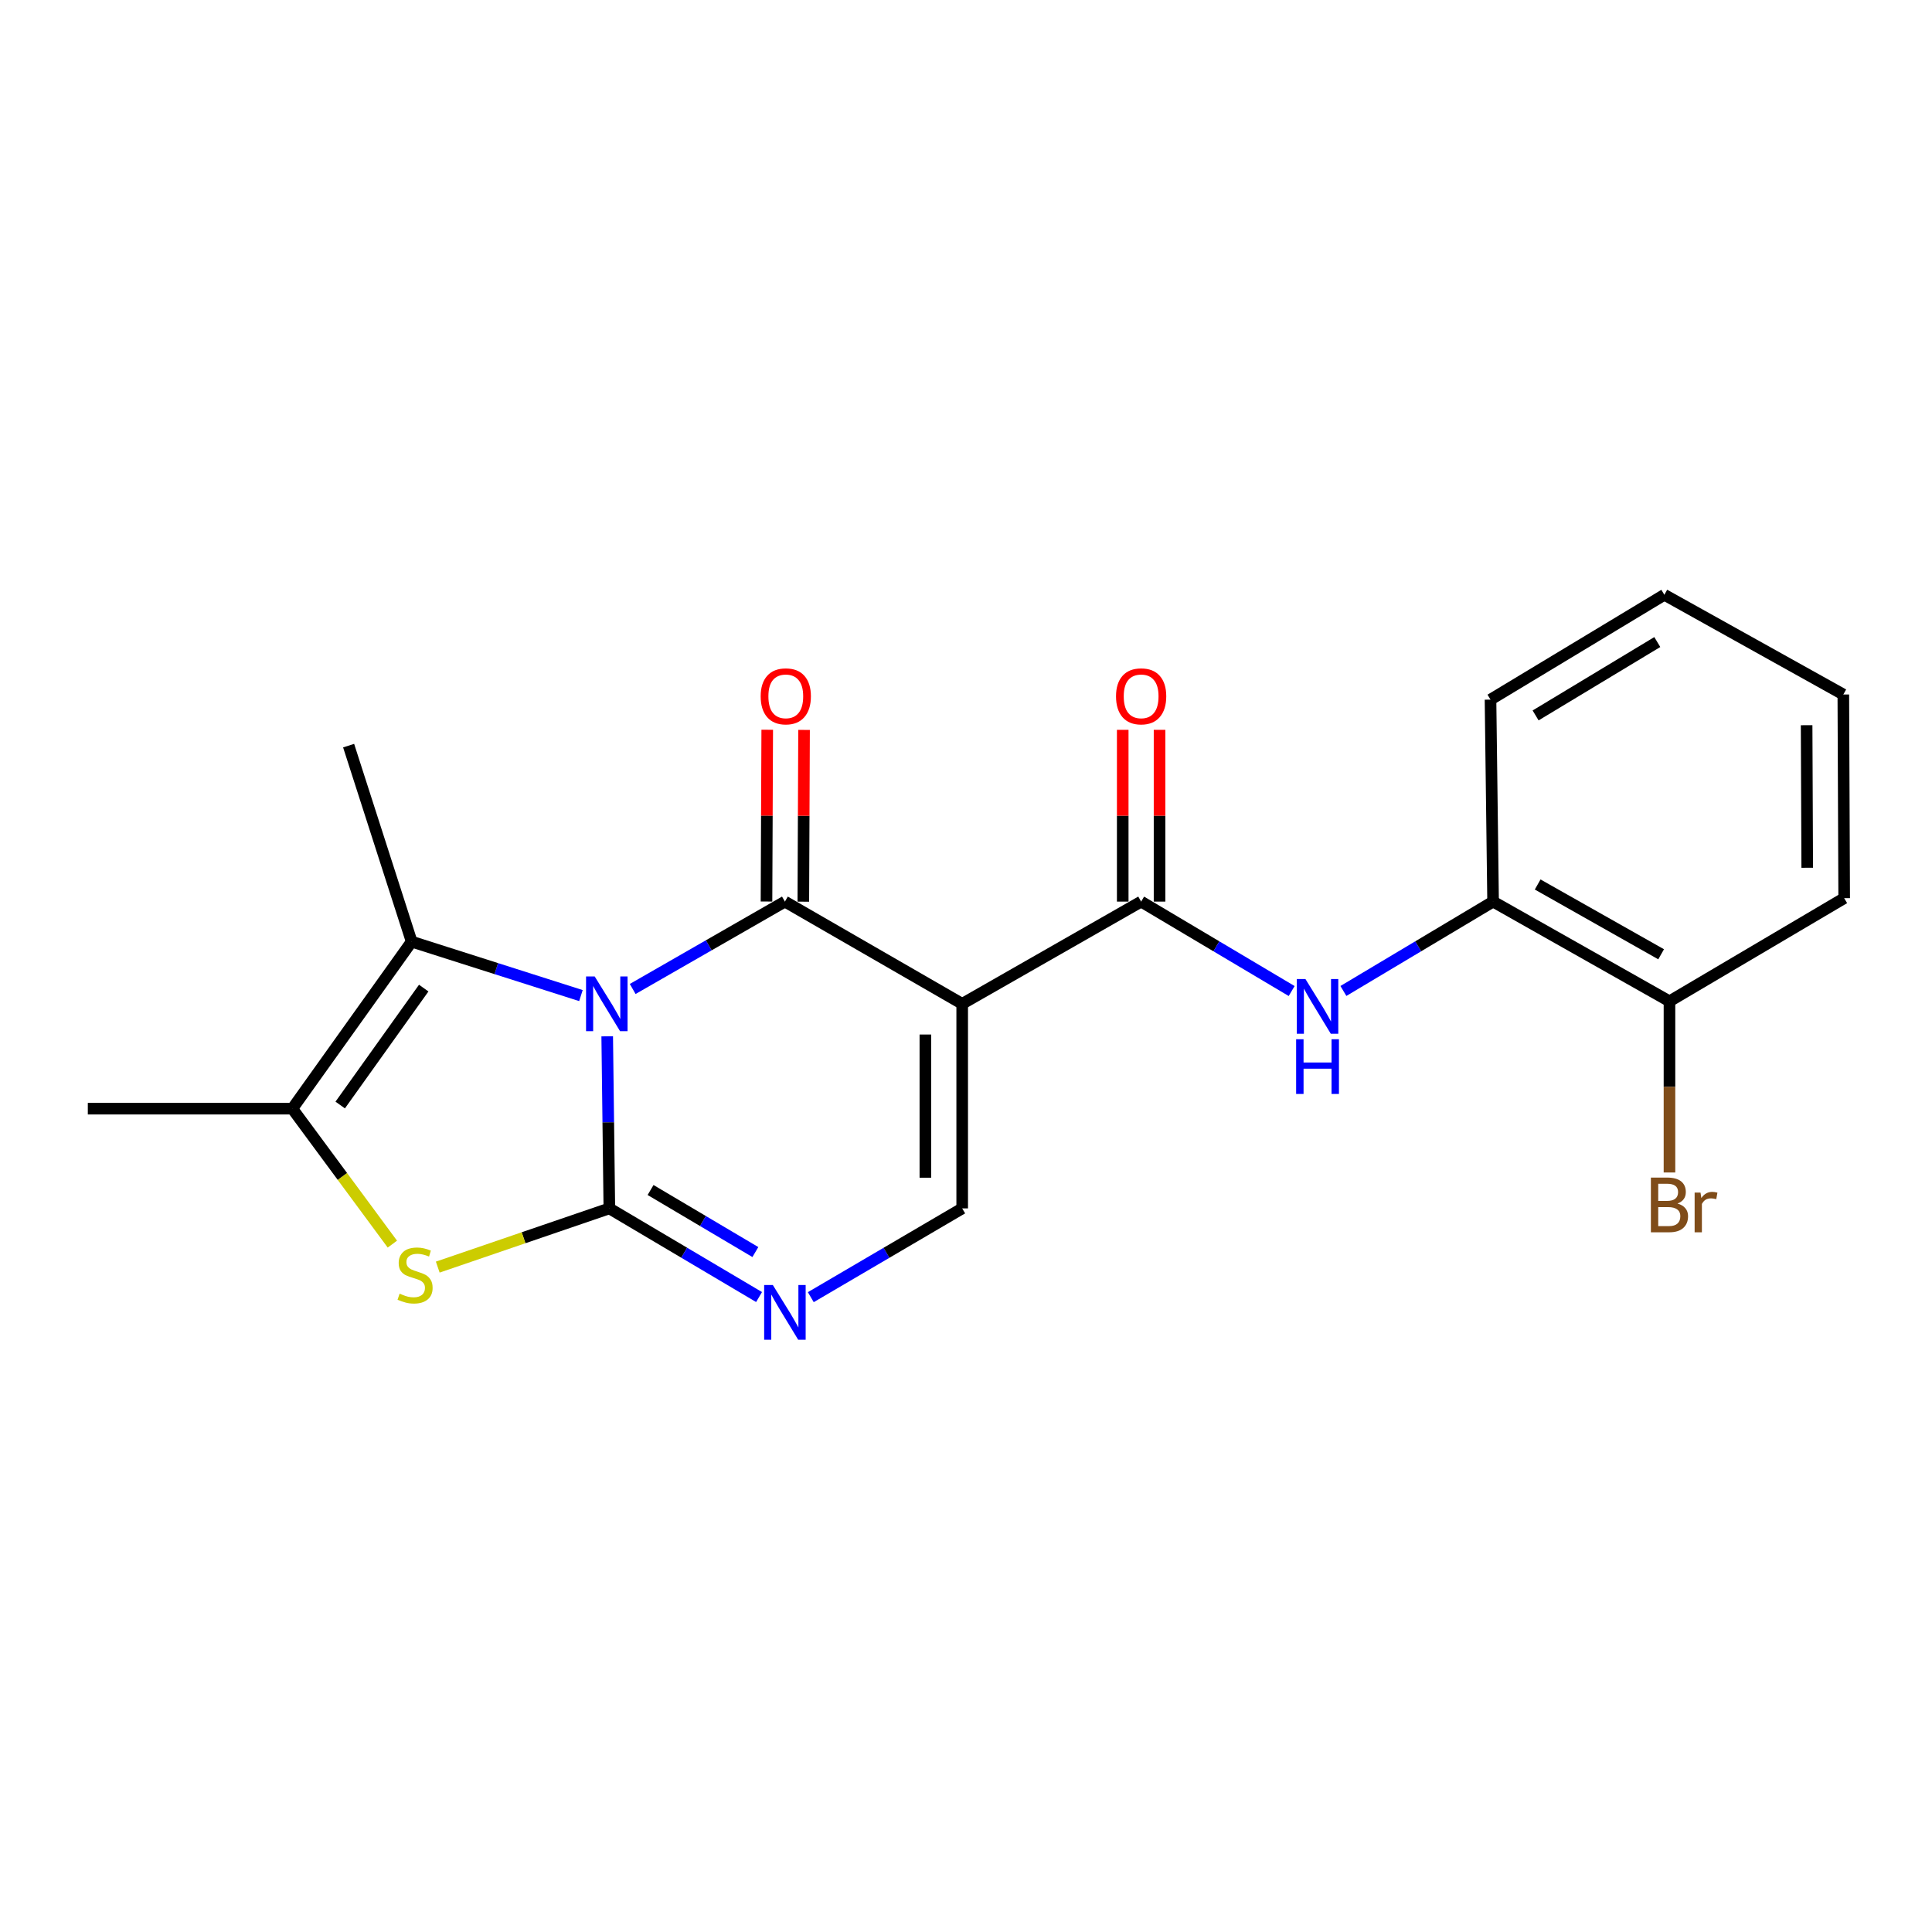 <?xml version='1.0' encoding='iso-8859-1'?>
<svg version='1.1' baseProfile='full'
              xmlns='http://www.w3.org/2000/svg'
                      xmlns:rdkit='http://www.rdkit.org/xml'
                      xmlns:xlink='http://www.w3.org/1999/xlink'
                  xml:space='preserve'
width='1000px' height='1000px' viewBox='0 0 1000 1000'>
<!-- END OF HEADER -->
<rect style='opacity:1.0;fill:#FFFFFF;stroke:none' width='1000' height='1000' x='0' y='0'> </rect>
<path class='bond-0' d='M 314.29,536.391 L 314.842,580.927' style='fill:none;fill-rule:evenodd;stroke:#0000FF;stroke-width:6px;stroke-linecap:butt;stroke-linejoin:miter;stroke-opacity:1' />
<path class='bond-0' d='M 314.842,580.927 L 315.395,625.463' style='fill:none;fill-rule:evenodd;stroke:#000000;stroke-width:6px;stroke-linecap:butt;stroke-linejoin:miter;stroke-opacity:1' />
<path class='bond-1' d='M 327.479,511.893 L 366.873,489.279' style='fill:none;fill-rule:evenodd;stroke:#0000FF;stroke-width:6px;stroke-linecap:butt;stroke-linejoin:miter;stroke-opacity:1' />
<path class='bond-1' d='M 366.873,489.279 L 406.268,466.665' style='fill:none;fill-rule:evenodd;stroke:#000000;stroke-width:6px;stroke-linecap:butt;stroke-linejoin:miter;stroke-opacity:1' />
<path class='bond-3' d='M 300.691,515.316 L 256.882,501.353' style='fill:none;fill-rule:evenodd;stroke:#0000FF;stroke-width:6px;stroke-linecap:butt;stroke-linejoin:miter;stroke-opacity:1' />
<path class='bond-3' d='M 256.882,501.353 L 213.074,487.39' style='fill:none;fill-rule:evenodd;stroke:#000000;stroke-width:6px;stroke-linecap:butt;stroke-linejoin:miter;stroke-opacity:1' />
<path class='bond-4' d='M 315.395,625.463 L 270.987,640.658' style='fill:none;fill-rule:evenodd;stroke:#000000;stroke-width:6px;stroke-linecap:butt;stroke-linejoin:miter;stroke-opacity:1' />
<path class='bond-4' d='M 270.987,640.658 L 226.579,655.853' style='fill:none;fill-rule:evenodd;stroke:#CCCC00;stroke-width:6px;stroke-linecap:butt;stroke-linejoin:miter;stroke-opacity:1' />
<path class='bond-5' d='M 315.395,625.463 L 354.141,648.405' style='fill:none;fill-rule:evenodd;stroke:#000000;stroke-width:6px;stroke-linecap:butt;stroke-linejoin:miter;stroke-opacity:1' />
<path class='bond-5' d='M 354.141,648.405 L 392.887,671.348' style='fill:none;fill-rule:evenodd;stroke:#0000FF;stroke-width:6px;stroke-linecap:butt;stroke-linejoin:miter;stroke-opacity:1' />
<path class='bond-5' d='M 336.731,615.943 L 363.853,632.003' style='fill:none;fill-rule:evenodd;stroke:#000000;stroke-width:6px;stroke-linecap:butt;stroke-linejoin:miter;stroke-opacity:1' />
<path class='bond-5' d='M 363.853,632.003 L 390.976,648.063' style='fill:none;fill-rule:evenodd;stroke:#0000FF;stroke-width:6px;stroke-linecap:butt;stroke-linejoin:miter;stroke-opacity:1' />
<path class='bond-2' d='M 406.268,466.665 L 498.03,519.583' style='fill:none;fill-rule:evenodd;stroke:#000000;stroke-width:6px;stroke-linecap:butt;stroke-linejoin:miter;stroke-opacity:1' />
<path class='bond-11' d='M 415.799,466.706 L 415.989,422.253' style='fill:none;fill-rule:evenodd;stroke:#000000;stroke-width:6px;stroke-linecap:butt;stroke-linejoin:miter;stroke-opacity:1' />
<path class='bond-11' d='M 415.989,422.253 L 416.179,377.8' style='fill:none;fill-rule:evenodd;stroke:#FF0000;stroke-width:6px;stroke-linecap:butt;stroke-linejoin:miter;stroke-opacity:1' />
<path class='bond-11' d='M 396.737,466.624 L 396.927,422.171' style='fill:none;fill-rule:evenodd;stroke:#000000;stroke-width:6px;stroke-linecap:butt;stroke-linejoin:miter;stroke-opacity:1' />
<path class='bond-11' d='M 396.927,422.171 L 397.117,377.718' style='fill:none;fill-rule:evenodd;stroke:#FF0000;stroke-width:6px;stroke-linecap:butt;stroke-linejoin:miter;stroke-opacity:1' />
<path class='bond-6' d='M 498.03,519.583 L 590.651,466.665' style='fill:none;fill-rule:evenodd;stroke:#000000;stroke-width:6px;stroke-linecap:butt;stroke-linejoin:miter;stroke-opacity:1' />
<path class='bond-7' d='M 498.03,519.583 L 498.03,625.463' style='fill:none;fill-rule:evenodd;stroke:#000000;stroke-width:6px;stroke-linecap:butt;stroke-linejoin:miter;stroke-opacity:1' />
<path class='bond-7' d='M 478.968,535.465 L 478.968,609.581' style='fill:none;fill-rule:evenodd;stroke:#000000;stroke-width:6px;stroke-linecap:butt;stroke-linejoin:miter;stroke-opacity:1' />
<path class='bond-8' d='M 213.074,487.39 L 151.313,573.847' style='fill:none;fill-rule:evenodd;stroke:#000000;stroke-width:6px;stroke-linecap:butt;stroke-linejoin:miter;stroke-opacity:1' />
<path class='bond-8' d='M 219.32,511.439 L 176.088,571.958' style='fill:none;fill-rule:evenodd;stroke:#000000;stroke-width:6px;stroke-linecap:butt;stroke-linejoin:miter;stroke-opacity:1' />
<path class='bond-15' d='M 213.074,487.39 L 180.446,385.937' style='fill:none;fill-rule:evenodd;stroke:#000000;stroke-width:6px;stroke-linecap:butt;stroke-linejoin:miter;stroke-opacity:1' />
<path class='bond-21' d='M 203.089,643.955 L 177.201,608.901' style='fill:none;fill-rule:evenodd;stroke:#CCCC00;stroke-width:6px;stroke-linecap:butt;stroke-linejoin:miter;stroke-opacity:1' />
<path class='bond-21' d='M 177.201,608.901 L 151.313,573.847' style='fill:none;fill-rule:evenodd;stroke:#000000;stroke-width:6px;stroke-linecap:butt;stroke-linejoin:miter;stroke-opacity:1' />
<path class='bond-22' d='M 419.667,671.413 L 458.849,648.438' style='fill:none;fill-rule:evenodd;stroke:#0000FF;stroke-width:6px;stroke-linecap:butt;stroke-linejoin:miter;stroke-opacity:1' />
<path class='bond-22' d='M 458.849,648.438 L 498.03,625.463' style='fill:none;fill-rule:evenodd;stroke:#000000;stroke-width:6px;stroke-linecap:butt;stroke-linejoin:miter;stroke-opacity:1' />
<path class='bond-9' d='M 590.651,466.665 L 629.607,489.812' style='fill:none;fill-rule:evenodd;stroke:#000000;stroke-width:6px;stroke-linecap:butt;stroke-linejoin:miter;stroke-opacity:1' />
<path class='bond-9' d='M 629.607,489.812 L 668.563,512.959' style='fill:none;fill-rule:evenodd;stroke:#0000FF;stroke-width:6px;stroke-linecap:butt;stroke-linejoin:miter;stroke-opacity:1' />
<path class='bond-12' d='M 600.182,466.665 L 600.182,422.212' style='fill:none;fill-rule:evenodd;stroke:#000000;stroke-width:6px;stroke-linecap:butt;stroke-linejoin:miter;stroke-opacity:1' />
<path class='bond-12' d='M 600.182,422.212 L 600.182,377.759' style='fill:none;fill-rule:evenodd;stroke:#FF0000;stroke-width:6px;stroke-linecap:butt;stroke-linejoin:miter;stroke-opacity:1' />
<path class='bond-12' d='M 581.12,466.665 L 581.12,422.212' style='fill:none;fill-rule:evenodd;stroke:#000000;stroke-width:6px;stroke-linecap:butt;stroke-linejoin:miter;stroke-opacity:1' />
<path class='bond-12' d='M 581.12,422.212 L 581.12,377.759' style='fill:none;fill-rule:evenodd;stroke:#FF0000;stroke-width:6px;stroke-linecap:butt;stroke-linejoin:miter;stroke-opacity:1' />
<path class='bond-16' d='M 151.313,573.847 L 45.455,573.847' style='fill:none;fill-rule:evenodd;stroke:#000000;stroke-width:6px;stroke-linecap:butt;stroke-linejoin:miter;stroke-opacity:1' />
<path class='bond-10' d='M 695.344,512.925 L 734.082,489.795' style='fill:none;fill-rule:evenodd;stroke:#0000FF;stroke-width:6px;stroke-linecap:butt;stroke-linejoin:miter;stroke-opacity:1' />
<path class='bond-10' d='M 734.082,489.795 L 772.82,466.665' style='fill:none;fill-rule:evenodd;stroke:#000000;stroke-width:6px;stroke-linecap:butt;stroke-linejoin:miter;stroke-opacity:1' />
<path class='bond-13' d='M 772.82,466.665 L 864.117,518.27' style='fill:none;fill-rule:evenodd;stroke:#000000;stroke-width:6px;stroke-linecap:butt;stroke-linejoin:miter;stroke-opacity:1' />
<path class='bond-13' d='M 795.895,457.811 L 859.803,493.935' style='fill:none;fill-rule:evenodd;stroke:#000000;stroke-width:6px;stroke-linecap:butt;stroke-linejoin:miter;stroke-opacity:1' />
<path class='bond-17' d='M 772.82,466.665 L 771.486,362.12' style='fill:none;fill-rule:evenodd;stroke:#000000;stroke-width:6px;stroke-linecap:butt;stroke-linejoin:miter;stroke-opacity:1' />
<path class='bond-14' d='M 864.117,518.27 L 864.117,562.574' style='fill:none;fill-rule:evenodd;stroke:#000000;stroke-width:6px;stroke-linecap:butt;stroke-linejoin:miter;stroke-opacity:1' />
<path class='bond-14' d='M 864.117,562.574 L 864.117,606.878' style='fill:none;fill-rule:evenodd;stroke:#7F4C19;stroke-width:6px;stroke-linecap:butt;stroke-linejoin:miter;stroke-opacity:1' />
<path class='bond-18' d='M 864.117,518.27 L 954.545,464.886' style='fill:none;fill-rule:evenodd;stroke:#000000;stroke-width:6px;stroke-linecap:butt;stroke-linejoin:miter;stroke-opacity:1' />
<path class='bond-19' d='M 771.486,362.12 L 861.47,307.857' style='fill:none;fill-rule:evenodd;stroke:#000000;stroke-width:6px;stroke-linecap:butt;stroke-linejoin:miter;stroke-opacity:1' />
<path class='bond-19' d='M 794.827,370.304 L 857.816,332.32' style='fill:none;fill-rule:evenodd;stroke:#000000;stroke-width:6px;stroke-linecap:butt;stroke-linejoin:miter;stroke-opacity:1' />
<path class='bond-23' d='M 954.545,464.886 L 954.101,359.473' style='fill:none;fill-rule:evenodd;stroke:#000000;stroke-width:6px;stroke-linecap:butt;stroke-linejoin:miter;stroke-opacity:1' />
<path class='bond-23' d='M 935.417,449.154 L 935.105,375.365' style='fill:none;fill-rule:evenodd;stroke:#000000;stroke-width:6px;stroke-linecap:butt;stroke-linejoin:miter;stroke-opacity:1' />
<path class='bond-20' d='M 861.47,307.857 L 954.101,359.473' style='fill:none;fill-rule:evenodd;stroke:#000000;stroke-width:6px;stroke-linecap:butt;stroke-linejoin:miter;stroke-opacity:1' />
<path  class='atom-0' d='M 307.821 505.423
L 317.101 520.423
Q 318.021 521.903, 319.501 524.583
Q 320.981 527.263, 321.061 527.423
L 321.061 505.423
L 324.821 505.423
L 324.821 533.743
L 320.941 533.743
L 310.981 517.343
Q 309.821 515.423, 308.581 513.223
Q 307.381 511.023, 307.021 510.343
L 307.021 533.743
L 303.341 533.743
L 303.341 505.423
L 307.821 505.423
' fill='#0000FF'/>
<path  class='atom-5' d='M 206.842 669.59
Q 207.162 669.71, 208.482 670.27
Q 209.802 670.83, 211.242 671.19
Q 212.722 671.51, 214.162 671.51
Q 216.842 671.51, 218.402 670.23
Q 219.962 668.91, 219.962 666.63
Q 219.962 665.07, 219.162 664.11
Q 218.402 663.15, 217.202 662.63
Q 216.002 662.11, 214.002 661.51
Q 211.482 660.75, 209.962 660.03
Q 208.482 659.31, 207.402 657.79
Q 206.362 656.27, 206.362 653.71
Q 206.362 650.15, 208.762 647.95
Q 211.202 645.75, 216.002 645.75
Q 219.282 645.75, 223.002 647.31
L 222.082 650.39
Q 218.682 648.99, 216.122 648.99
Q 213.362 648.99, 211.842 650.15
Q 210.322 651.27, 210.362 653.23
Q 210.362 654.75, 211.122 655.67
Q 211.922 656.59, 213.042 657.11
Q 214.202 657.63, 216.122 658.23
Q 218.682 659.03, 220.202 659.83
Q 221.722 660.63, 222.802 662.27
Q 223.922 663.87, 223.922 666.63
Q 223.922 670.55, 221.282 672.67
Q 218.682 674.75, 214.322 674.75
Q 211.802 674.75, 209.882 674.19
Q 208.002 673.67, 205.762 672.75
L 206.842 669.59
' fill='#CCCC00'/>
<path  class='atom-6' d='M 400.008 665.11
L 409.288 680.11
Q 410.208 681.59, 411.688 684.27
Q 413.168 686.95, 413.248 687.11
L 413.248 665.11
L 417.008 665.11
L 417.008 693.43
L 413.128 693.43
L 403.168 677.03
Q 402.008 675.11, 400.768 672.91
Q 399.568 670.71, 399.208 670.03
L 399.208 693.43
L 395.528 693.43
L 395.528 665.11
L 400.008 665.11
' fill='#0000FF'/>
<path  class='atom-10' d='M 675.698 506.758
L 684.978 521.758
Q 685.898 523.238, 687.378 525.918
Q 688.858 528.598, 688.938 528.758
L 688.938 506.758
L 692.698 506.758
L 692.698 535.078
L 688.818 535.078
L 678.858 518.678
Q 677.698 516.758, 676.458 514.558
Q 675.258 512.358, 674.898 511.678
L 674.898 535.078
L 671.218 535.078
L 671.218 506.758
L 675.698 506.758
' fill='#0000FF'/>
<path  class='atom-10' d='M 670.878 537.91
L 674.718 537.91
L 674.718 549.95
L 689.198 549.95
L 689.198 537.91
L 693.038 537.91
L 693.038 566.23
L 689.198 566.23
L 689.198 553.15
L 674.718 553.15
L 674.718 566.23
L 670.878 566.23
L 670.878 537.91
' fill='#0000FF'/>
<path  class='atom-12' d='M 393.723 360.421
Q 393.723 353.621, 397.083 349.821
Q 400.443 346.021, 406.723 346.021
Q 413.003 346.021, 416.363 349.821
Q 419.723 353.621, 419.723 360.421
Q 419.723 367.301, 416.323 371.221
Q 412.923 375.101, 406.723 375.101
Q 400.483 375.101, 397.083 371.221
Q 393.723 367.341, 393.723 360.421
M 406.723 371.901
Q 411.043 371.901, 413.363 369.021
Q 415.723 366.101, 415.723 360.421
Q 415.723 354.861, 413.363 352.061
Q 411.043 349.221, 406.723 349.221
Q 402.403 349.221, 400.043 352.021
Q 397.723 354.821, 397.723 360.421
Q 397.723 366.141, 400.043 369.021
Q 402.403 371.901, 406.723 371.901
' fill='#FF0000'/>
<path  class='atom-13' d='M 577.651 360.421
Q 577.651 353.621, 581.011 349.821
Q 584.371 346.021, 590.651 346.021
Q 596.931 346.021, 600.291 349.821
Q 603.651 353.621, 603.651 360.421
Q 603.651 367.301, 600.251 371.221
Q 596.851 375.101, 590.651 375.101
Q 584.411 375.101, 581.011 371.221
Q 577.651 367.341, 577.651 360.421
M 590.651 371.901
Q 594.971 371.901, 597.291 369.021
Q 599.651 366.101, 599.651 360.421
Q 599.651 354.861, 597.291 352.061
Q 594.971 349.221, 590.651 349.221
Q 586.331 349.221, 583.971 352.021
Q 581.651 354.821, 581.651 360.421
Q 581.651 366.141, 583.971 369.021
Q 586.331 371.901, 590.651 371.901
' fill='#FF0000'/>
<path  class='atom-15' d='M 868.257 622.953
Q 870.977 623.713, 872.337 625.393
Q 873.737 627.033, 873.737 629.473
Q 873.737 633.393, 871.217 635.633
Q 868.737 637.833, 864.017 637.833
L 854.497 637.833
L 854.497 609.513
L 862.857 609.513
Q 867.697 609.513, 870.137 611.473
Q 872.577 613.433, 872.577 617.033
Q 872.577 621.313, 868.257 622.953
M 858.297 612.713
L 858.297 621.593
L 862.857 621.593
Q 865.657 621.593, 867.097 620.473
Q 868.577 619.313, 868.577 617.033
Q 868.577 612.713, 862.857 612.713
L 858.297 612.713
M 864.017 634.633
Q 866.777 634.633, 868.257 633.313
Q 869.737 631.993, 869.737 629.473
Q 869.737 627.153, 868.097 625.993
Q 866.497 624.793, 863.417 624.793
L 858.297 624.793
L 858.297 634.633
L 864.017 634.633
' fill='#7F4C19'/>
<path  class='atom-15' d='M 880.177 617.273
L 880.617 620.113
Q 882.777 616.913, 886.297 616.913
Q 887.417 616.913, 888.937 617.313
L 888.337 620.673
Q 886.617 620.273, 885.657 620.273
Q 883.977 620.273, 882.857 620.953
Q 881.777 621.593, 880.897 623.153
L 880.897 637.833
L 877.137 637.833
L 877.137 617.273
L 880.177 617.273
' fill='#7F4C19'/>
</svg>
